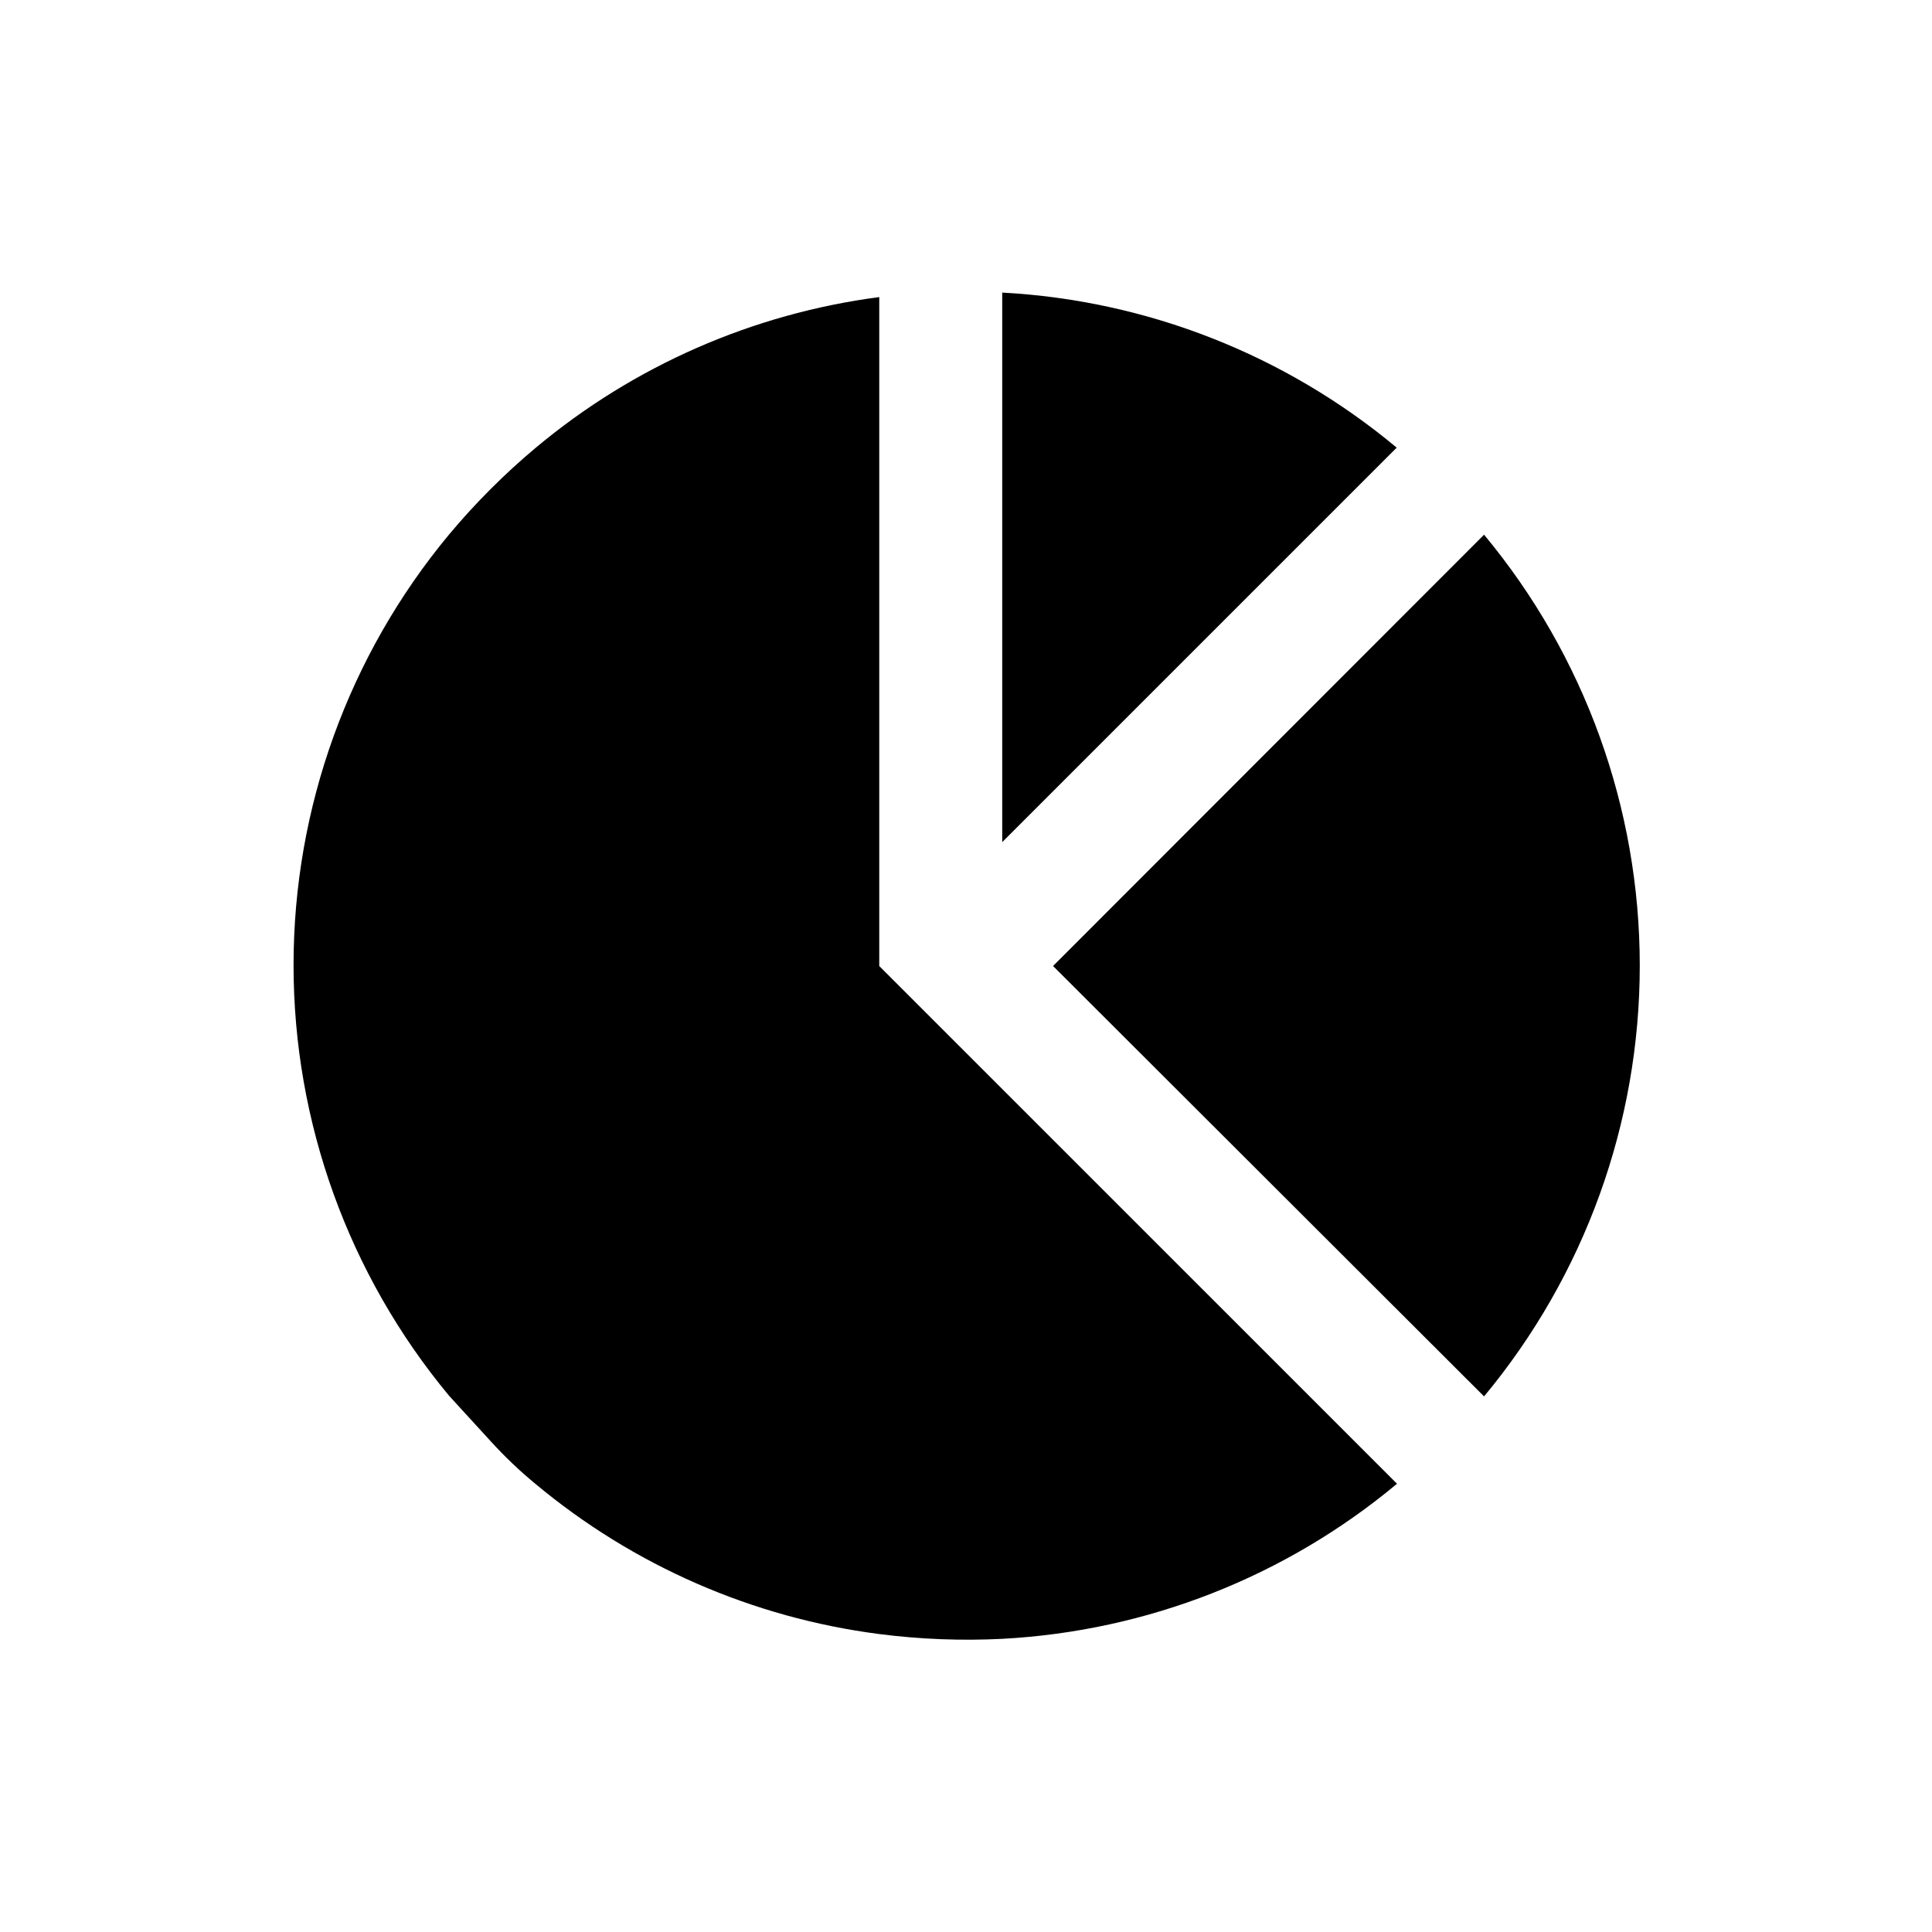 <?xml version="1.0" encoding="UTF-8"?>
<!-- Uploaded to: SVG Repo, www.svgrepo.com, Generator: SVG Repo Mixer Tools -->
<svg fill="#000000" width="800px" height="800px" version="1.1" viewBox="144 144 512 512" xmlns="http://www.w3.org/2000/svg">
 <g>
  <path d="m409.6 367.17v-145.63c38.367 2.059 75.039 16.477 104.54 41.094z"/>
  <path d="m514.22 537.21c-29.5 24.617-66.176 39.031-104.54 41.094-10.902 0.551-21.836 0.129-32.668-1.262-33.559-4.328-65.184-18.148-91.156-39.832-4.199-3.461-8.137-7.215-11.809-11.258-3.672-4.039-7.348-8.055-11.02-12.043h-0.004c-26.645-32.07-41.23-72.449-41.23-114.14 0-41.695 14.586-82.074 41.23-114.14 3.465-4.144 7.137-8.16 11.02-12.043 3.883-3.883 7.898-7.559 12.043-11.02h0.004c25.91-21.645 57.449-35.461 90.922-39.836v177.28z"/>
  <path d="m537.29 514.06-114.22-114.06 114.22-114.3c26.668 32.078 41.266 72.473 41.266 114.18 0 41.715-14.598 82.109-41.266 114.18z"/>
 </g>
</svg>